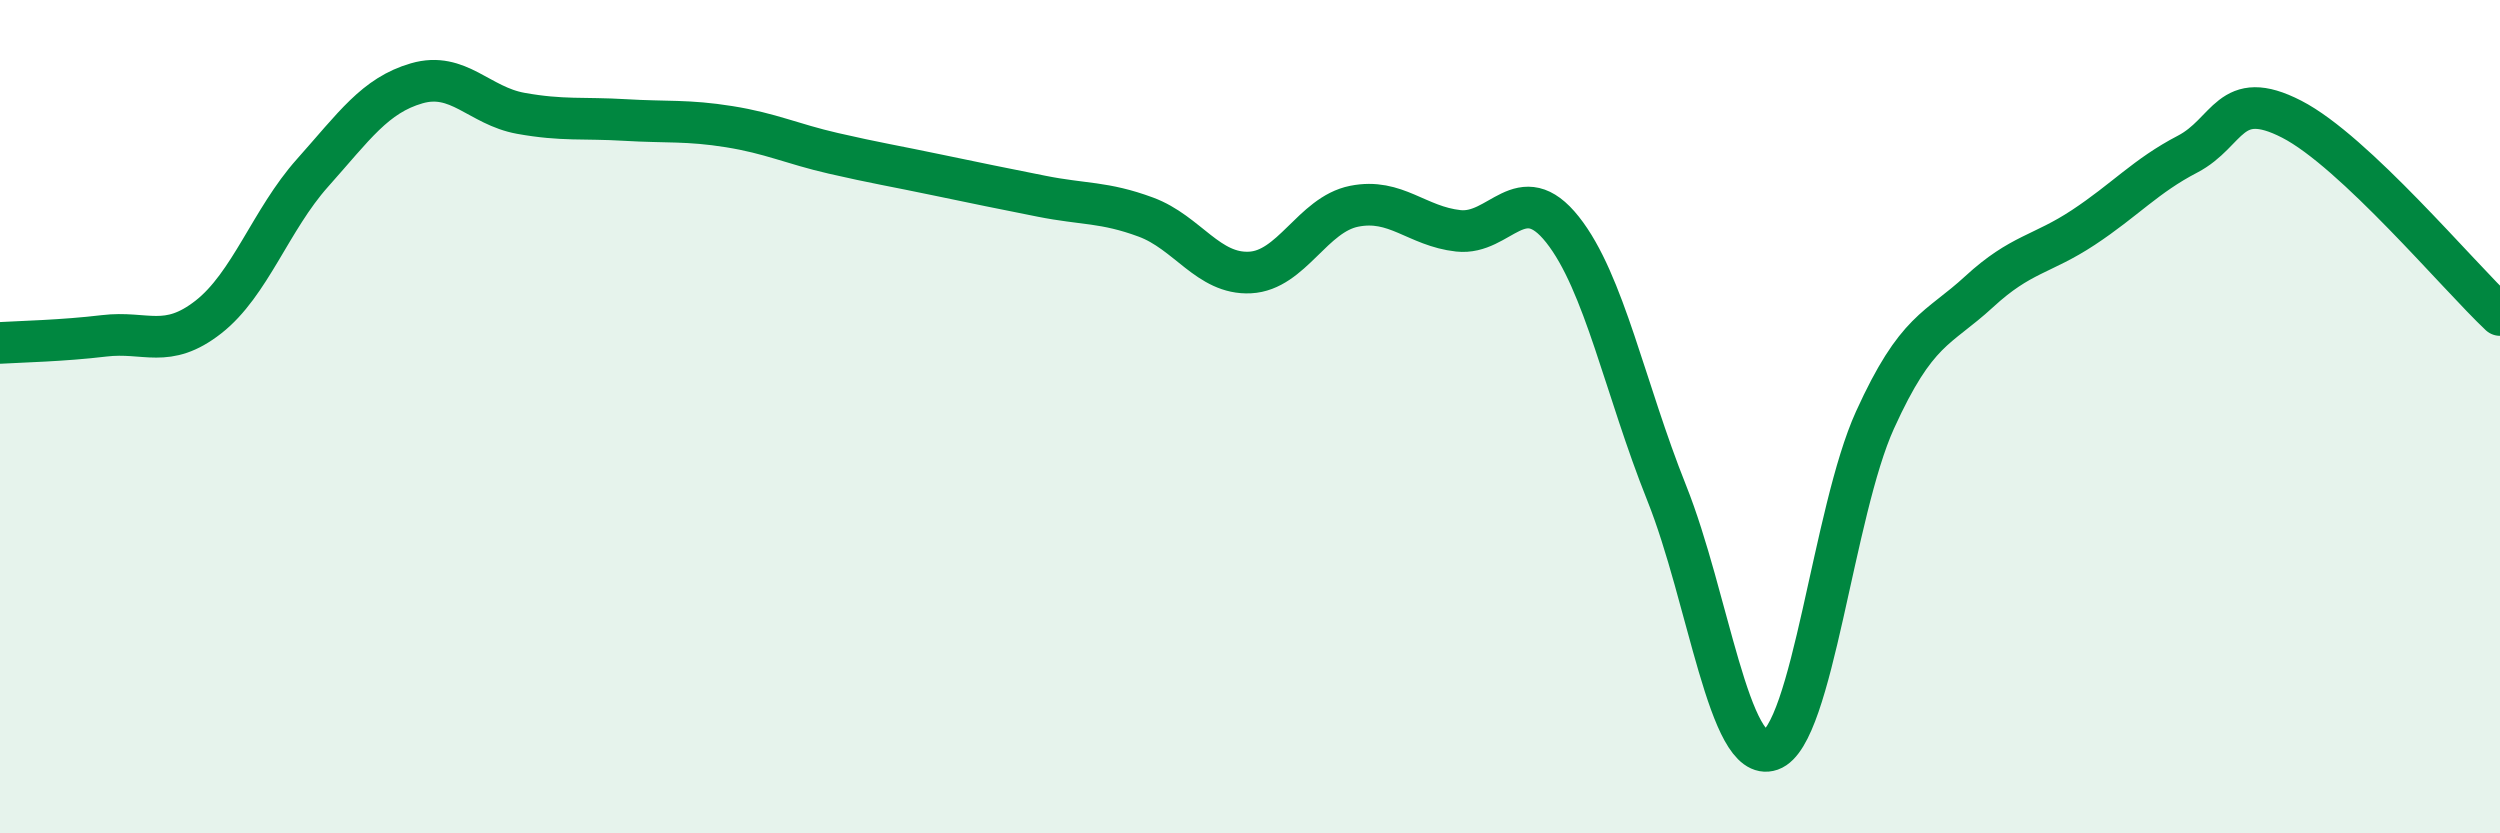 
    <svg width="60" height="20" viewBox="0 0 60 20" xmlns="http://www.w3.org/2000/svg">
      <path
        d="M 0,8.23 C 0.5,8.2 1.5,8.18 2.5,8.06 C 3.5,7.94 4,8.39 5,7.61 C 6,6.83 6.5,5.27 7.5,4.15 C 8.5,3.03 9,2.29 10,2 C 11,1.71 11.5,2.54 12.5,2.72 C 13.5,2.9 14,2.82 15,2.88 C 16,2.94 16.5,2.88 17.5,3.04 C 18.5,3.2 19,3.45 20,3.68 C 21,3.91 21.5,3.99 22.5,4.2 C 23.5,4.41 24,4.51 25,4.71 C 26,4.91 26.5,4.84 27.5,5.21 C 28.5,5.58 29,6.59 30,6.54 C 31,6.49 31.5,5.15 32.5,4.95 C 33.5,4.75 34,5.43 35,5.54 C 36,5.65 36.5,4.25 37.5,5.51 C 38.5,6.77 39,9.33 40,11.83 C 41,14.33 41.5,18.35 42.5,18 C 43.5,17.65 44,12.28 45,10.08 C 46,7.88 46.5,7.92 47.5,7 C 48.5,6.08 49,6.12 50,5.46 C 51,4.8 51.5,4.22 52.5,3.7 C 53.5,3.18 53.5,2.09 55,2.86 C 56.5,3.63 59,6.62 60,7.56L60 20L0 20Z"
        fill="#008740"
        opacity="0.1"
        stroke-linecap="round"
        stroke-linejoin="round"
      />
      <path
        d="M 0,8.23 C 0.5,8.2 1.5,8.18 2.5,8.06 C 3.5,7.94 4,8.39 5,7.61 C 6,6.83 6.5,5.27 7.5,4.15 C 8.5,3.03 9,2.29 10,2 C 11,1.71 11.5,2.54 12.5,2.72 C 13.5,2.9 14,2.82 15,2.88 C 16,2.94 16.5,2.88 17.5,3.04 C 18.5,3.2 19,3.45 20,3.68 C 21,3.91 21.5,3.99 22.5,4.2 C 23.5,4.41 24,4.51 25,4.71 C 26,4.91 26.5,4.84 27.5,5.21 C 28.5,5.58 29,6.59 30,6.54 C 31,6.49 31.5,5.15 32.5,4.95 C 33.5,4.75 34,5.43 35,5.54 C 36,5.65 36.5,4.25 37.5,5.51 C 38.5,6.77 39,9.33 40,11.83 C 41,14.33 41.5,18.35 42.5,18 C 43.5,17.65 44,12.28 45,10.08 C 46,7.88 46.5,7.92 47.5,7 C 48.5,6.08 49,6.12 50,5.46 C 51,4.8 51.5,4.22 52.5,3.7 C 53.5,3.18 53.5,2.09 55,2.86 C 56.5,3.63 59,6.62 60,7.56"
        stroke="#008740"
        stroke-width="1"
        fill="none"
        stroke-linecap="round"
        stroke-linejoin="round"
      />
    </svg>
  